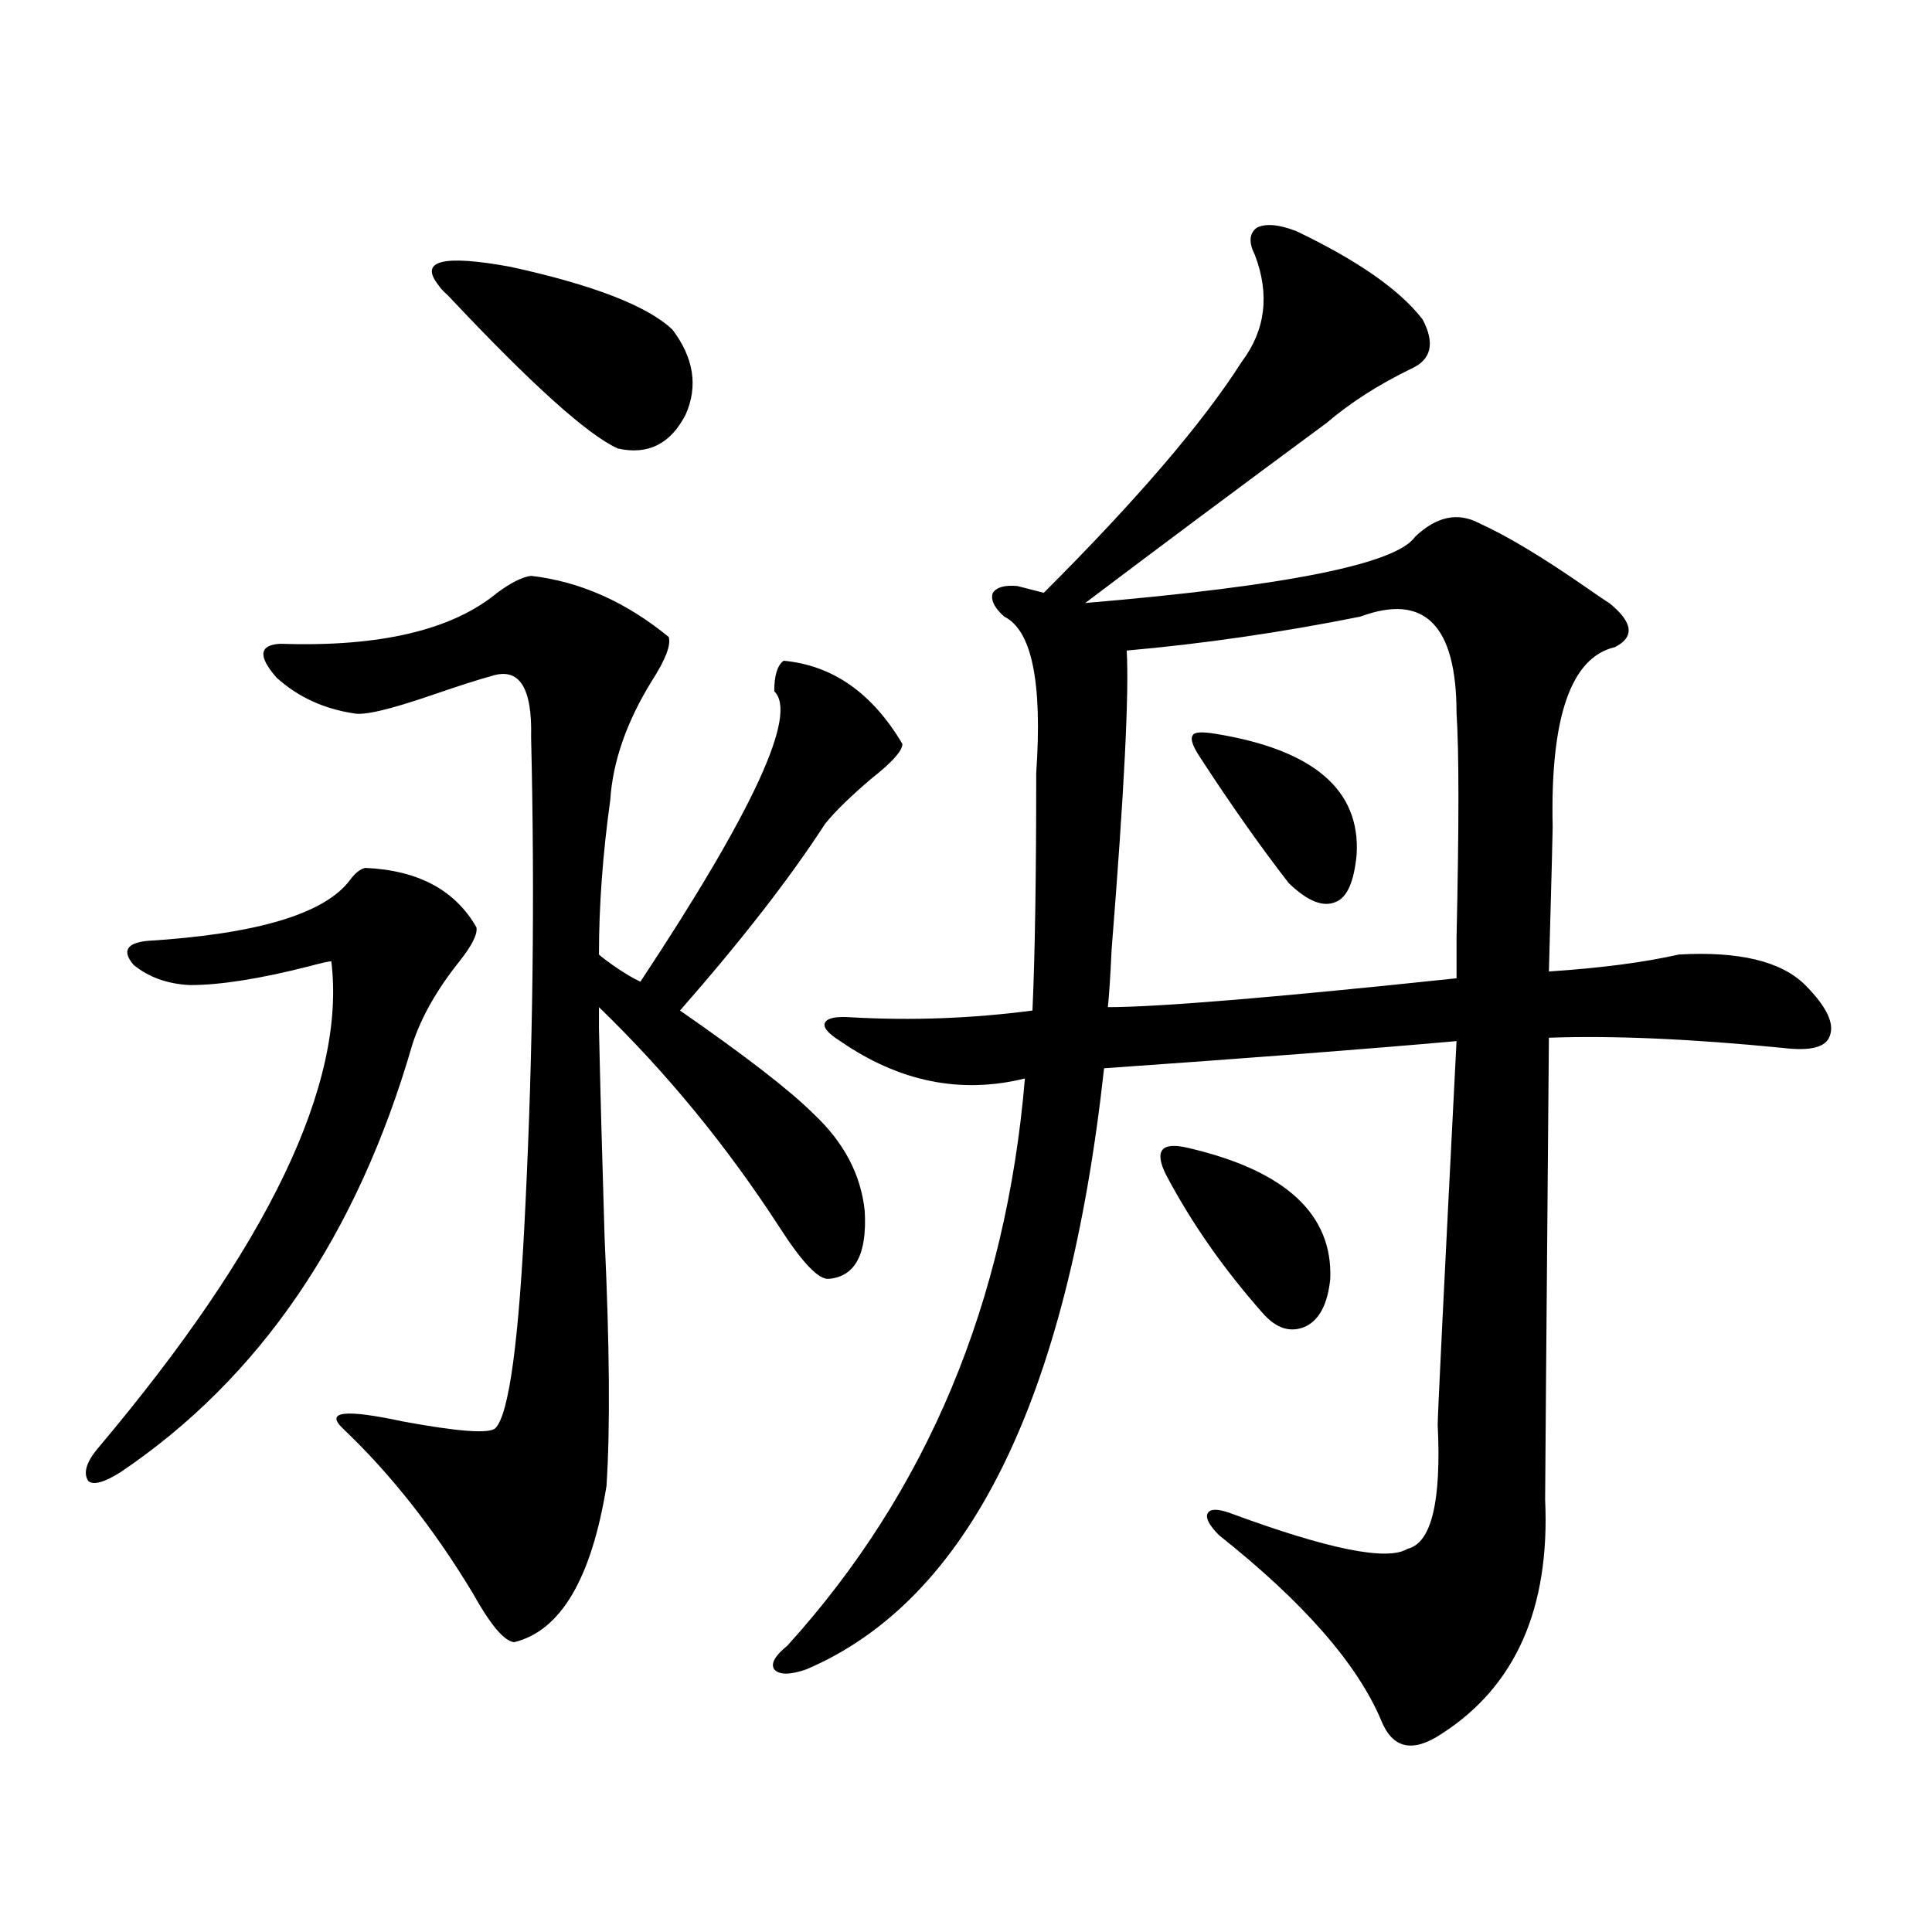 <?xml version="1.0" encoding="utf-8"?>
<!-- Generator: Adobe Illustrator 16.0.0, SVG Export Plug-In . SVG Version: 6.00 Build 0)  -->
<!DOCTYPE svg PUBLIC "-//W3C//DTD SVG 1.1//EN" "http://www.w3.org/Graphics/SVG/1.1/DTD/svg11.dtd">
<svg version="1.1" id="图层_1" xmlns="http://www.w3.org/2000/svg" xmlns:xlink="http://www.w3.org/1999/xlink" x="0px" y="0px"
	 width="1000px" height="1000px" viewBox="0 0 1000 1000" enable-background="new 0 0 1000 1000" xml:space="preserve">
<path d="M189.044,449.227c27.316,1.181,46.493,11.426,57.56,30.762c0.641,3.516-2.286,9.38-8.78,17.578
	c-11.707,14.653-19.847,29.004-24.39,43.066c-28.627,99.028-79.022,172.856-151.216,221.484c-8.46,5.273-13.993,6.743-16.585,4.395
	c-2.606-4.093-0.976-9.668,4.878-16.699c88.443-104.878,128.777-188.965,120.973-252.246c-1.311,0-5.213,0.879-11.707,2.637
	c-25.365,6.454-45.853,9.668-61.462,9.668c-11.707-0.577-21.463-4.093-29.268-10.547c-5.854-7.031-3.582-11.124,6.829-12.305
	c57.225-3.516,92.346-14.063,105.363-31.641C183.831,451.863,186.438,449.817,189.044,449.227z M274.896,298.055
	c25.365,2.938,49.1,13.485,71.218,31.641c1.296,4.106-1.631,11.728-8.78,22.852c-13.018,21.094-20.167,41.61-21.463,61.523
	c-3.902,28.125-5.854,54.794-5.854,79.98c1.296,1.181,3.567,2.938,6.829,5.273c5.854,4.106,10.731,7.031,14.634,8.789
	c58.535-88.468,81.614-138.565,69.267-150.293c0-8.198,1.616-13.472,4.878-15.82c25.365,2.349,45.853,16.699,61.462,43.066
	c0,3.516-5.213,9.38-15.609,17.578c-11.066,9.38-19.191,17.29-24.39,23.73c-18.216,28.125-43.261,60.356-75.12,96.68
	c33.811,23.442,56.904,41.309,69.267,53.613c15.609,14.653,24.39,31.353,26.341,50.098c1.296,22.274-4.878,33.989-18.536,35.156
	c-5.213,0.591-13.658-8.198-25.365-26.367c-27.316-42.188-58.535-80.269-93.656-114.258v10.547
	c0.641,29.883,1.616,66.22,2.927,108.984c2.592,55.673,2.927,98.438,0.976,128.32c-7.805,48.052-23.749,74.995-47.804,80.859
	c-5.213-0.591-12.362-9.091-21.463-25.488c-20.167-33.398-42.605-61.812-67.315-85.254c-9.115-8.789,1.296-9.956,31.219-3.516
	c28.612,5.273,44.542,6.454,47.804,3.516c7.149-7.031,12.348-45.703,15.609-116.016c3.902-79.679,4.878-160.249,2.927-241.699
	c0.641-25.776-6.188-36.323-20.487-31.641c-6.509,1.758-16.585,4.985-30.243,9.668c-22.118,7.622-35.776,10.849-40.975,9.668
	c-15.609-2.335-28.947-8.487-39.999-18.457c-9.756-11.124-9.115-16.987,1.951-17.578c51.371,1.758,88.778-7.031,112.192-26.367
	C264.484,301.57,270.338,298.646,274.896,298.055z M348.064,170.613c11.052,14.653,13.323,29.306,6.829,43.945
	c-7.805,15.243-19.512,21.094-35.121,17.578c-15.609-7.031-44.877-33.398-87.803-79.102c-2.606-2.335-4.237-4.093-4.878-5.273
	c-10.411-12.882,1.951-16.108,37.072-9.668C307.09,147.474,335.047,158.309,348.064,170.613z M670.983,119.637
	c31.859,15.243,53.657,30.474,65.364,45.703c6.494,12.305,4.543,20.806-5.854,25.488c-16.92,8.212-31.554,17.578-43.901,28.125
	c-46.828,34.579-88.458,65.63-124.875,93.164c104.053-8.789,160.972-20.215,170.728-34.277c11.052-10.547,22.104-12.882,33.17-7.031
	c14.299,6.454,32.835,17.578,55.608,33.398c5.854,4.106,9.756,6.743,11.707,7.91c12.348,9.97,13.323,17.578,2.927,22.852
	c-22.773,5.273-33.505,36.337-32.194,93.164c0,2.938-0.655,27.837-1.951,74.707c26.661-1.758,49.1-4.683,67.315-8.789
	c31.219-1.758,53.002,3.516,65.364,15.82c11.052,11.138,15.274,19.927,12.683,26.367c-1.951,5.864-10.091,7.91-24.39,6.152
	c-47.483-4.683-87.803-6.44-120.973-5.273c-1.311,154.11-1.951,233.789-1.951,239.063c2.592,56.25-15.289,96.68-53.657,121.289
	c-14.969,9.956-25.365,7.608-31.219-7.031c-12.362-29.306-40.334-61.235-83.9-95.801c-5.213-5.273-7.164-9.077-5.854-11.426
	c1.296-2.335,5.198-2.335,11.707,0c50.73,18.759,81.294,24.911,91.705,18.457c12.348-2.925,17.561-24.308,15.609-64.16
	c0-5.273,3.247-71.479,9.756-198.633c-46.188,4.106-106.994,8.789-182.435,14.063c-18.871,171.688-70.242,275.386-154.143,311.133
	c-8.46,2.925-13.993,2.925-16.585,0c-1.951-2.938,0.32-7.031,6.829-12.305c72.193-79.679,113.168-177.539,122.924-293.555
	c-33.17,8.212-65.044,1.758-95.607-19.336c-6.509-4.093-9.115-7.319-7.805-9.668c1.296-2.335,5.854-3.214,13.658-2.637
	c31.219,1.758,62.438,0.591,93.656-3.516c1.296-28.125,1.951-69.132,1.951-123.047c3.247-46.87-2.286-73.828-16.585-80.859
	c-5.213-4.683-7.164-8.789-5.854-12.305c1.951-2.925,6.174-4.093,12.683-3.516c4.543,1.181,9.101,2.349,13.658,3.516
	c48.124-48.038,82.27-87.891,102.437-119.531c12.348-16.397,14.634-34.854,6.829-55.371c-3.262-6.44-2.927-11.124,0.976-14.063
	C655.039,115.544,661.868,116.121,670.983,119.637z M704.153,319.148c-40.975,8.212-81.309,14.063-120.973,17.578
	c1.296,21.685-1.311,73.251-7.805,154.688c-0.655,14.063-1.311,24.032-1.951,29.883c26.006,0,86.172-4.972,180.483-14.941
	c0-2.335,0-9.366,0-21.094c1.296-58.008,1.296-96.68,0-116.016C753.908,323.543,737.323,306.844,704.153,319.148z M615.375,594.246
	c50.075,11.728,74.465,34.277,73.169,67.676c-1.311,12.896-5.533,21.094-12.683,24.609c-7.805,3.516-15.289,1.181-22.438-7.031
	c-20.167-22.852-36.752-46.582-49.755-71.191c-3.262-6.44-3.902-10.835-1.951-13.184
	C603.668,592.79,608.211,592.488,615.375,594.246z M629.033,379.793c50.73,8.212,75.12,29.004,73.169,62.402
	c-1.311,14.063-4.878,22.274-10.731,24.609c-6.509,2.938-14.634-0.288-24.39-9.668c-14.969-19.336-30.243-41.007-45.853-65.039
	c-3.902-5.851-5.213-9.668-3.902-11.426C617.967,378.914,621.869,378.626,629.033,379.793z"/>
</svg>
